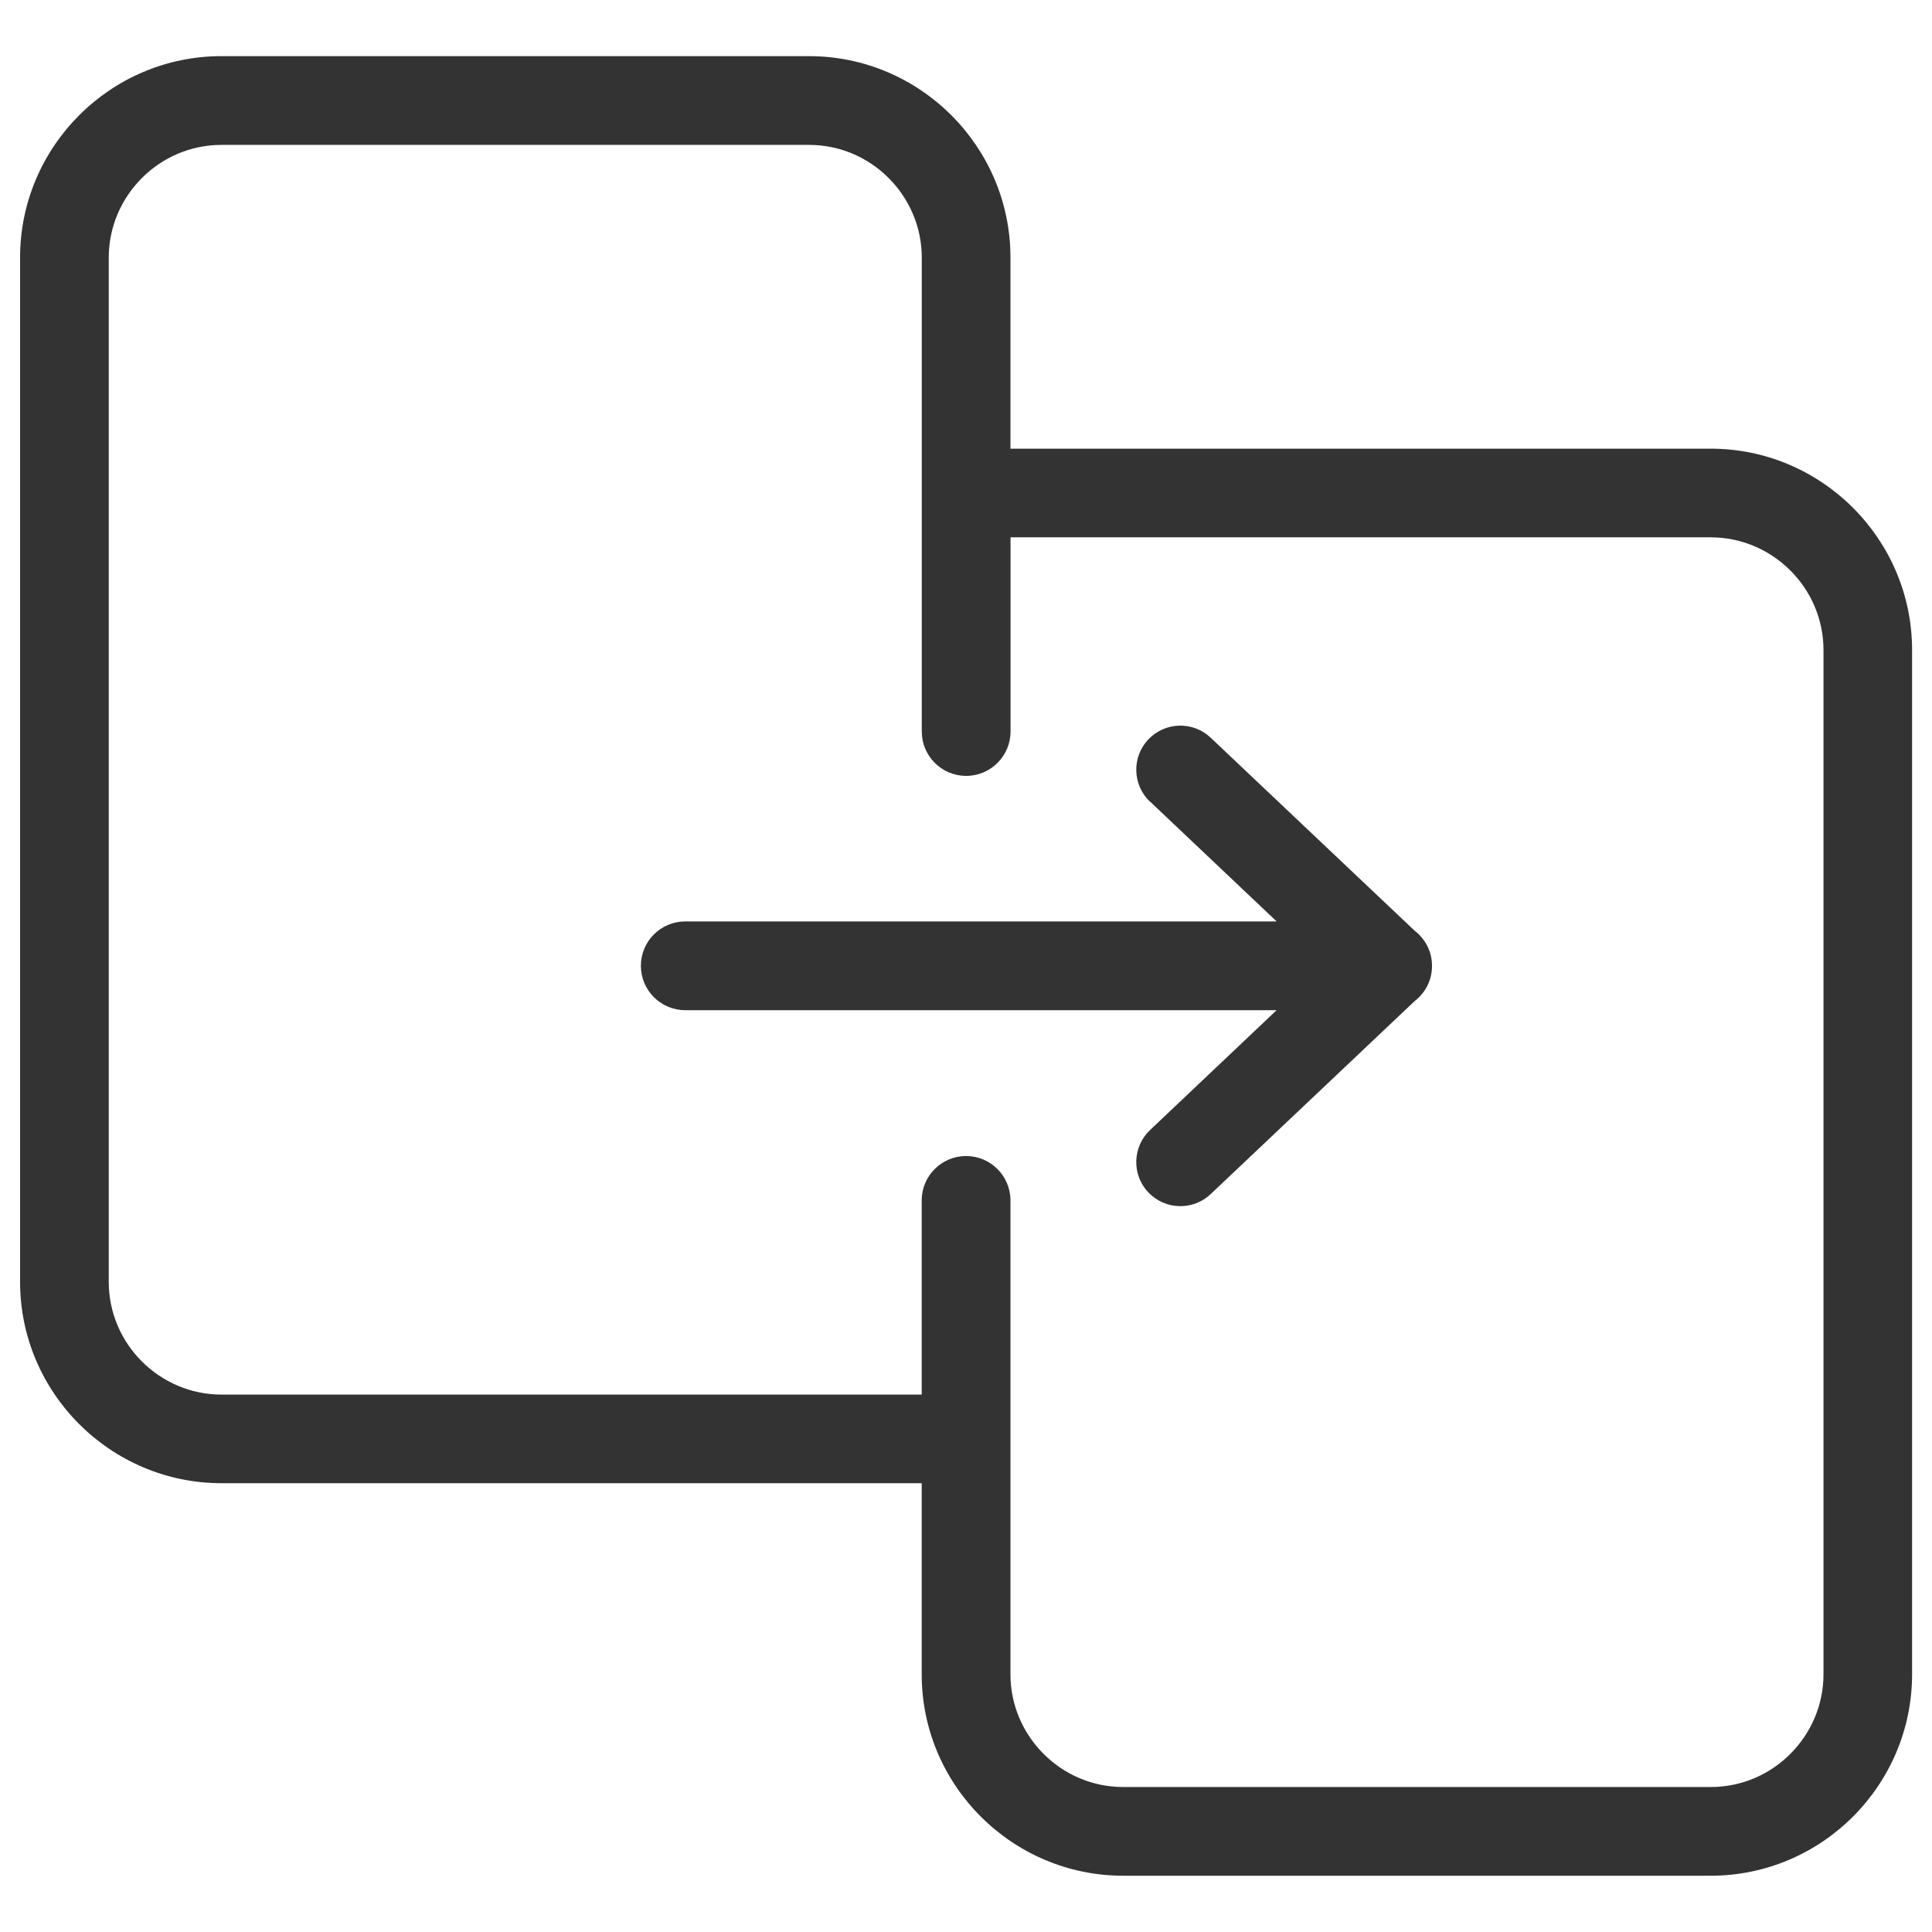 <?xml version="1.0" encoding="UTF-8"?>
<svg width="100pt" height="100pt" version="1.1" viewBox="0 0 100 100" xmlns="http://www.w3.org/2000/svg">
 <path d="m47.707 62.133c0-1.266 1.027-2.297 2.297-2.297 1.266 0 2.297 1.027 2.297 2.297v24.531c0 1.598 0.656 3.059 1.715 4.117 1.055 1.059 2.516 1.715 4.117 1.715h30.418c1.602 0 3.059-0.656 4.117-1.715 1.055-1.055 1.715-2.516 1.715-4.117v-53.02c0-1.602-0.656-3.059-1.715-4.117-1.059-1.055-2.516-1.715-4.117-1.715h-36.246v10.051c0 1.266-1.027 2.297-2.297 2.297-1.266 0-2.297-1.027-2.297-2.297v-24.531c0-1.598-0.656-3.059-1.715-4.117-1.055-1.059-2.516-1.715-4.117-1.715h-30.418c-1.602 0-3.059 0.656-4.117 1.715-1.055 1.055-1.715 2.516-1.715 4.117v53.02c0 1.602 0.656 3.059 1.715 4.117 1.059 1.055 2.516 1.715 4.117 1.715h36.246zm11.82-20.633c-0.914-0.867-0.957-2.309-0.09-3.227 0.867-0.914 2.312-0.957 3.227-0.09l10.559 9.992c0.547 0.422 0.898 1.078 0.898 1.82 0 0.742-0.352 1.402-0.898 1.82l-10.559 9.992c-0.914 0.867-2.359 0.824-3.227-0.09s-0.824-2.359 0.09-3.227l6.551-6.203h-30.609c-1.266 0-2.297-1.027-2.297-2.297 0-1.266 1.027-2.297 2.297-2.297h30.609l-6.551-6.203zm-11.82 35.27h-36.246c-2.867 0-5.473-1.172-7.363-3.059-1.887-1.887-3.059-4.492-3.059-7.363v-53.02c0-2.867 1.172-5.473 3.059-7.363 1.887-1.887 4.492-3.059 7.363-3.059h30.418c2.867 0 5.473 1.172 7.363 3.059 1.887 1.887 3.059 4.492 3.059 7.363v9.895h36.246c2.867 0 5.473 1.172 7.363 3.059 1.887 1.887 3.059 4.492 3.059 7.363v53.02c0 2.867-1.172 5.473-3.059 7.363-1.887 1.887-4.492 3.059-7.363 3.059h-30.418c-2.867 0-5.473-1.172-7.363-3.059-1.887-1.887-3.059-4.492-3.059-7.363z" fill="#333"/>
</svg>
